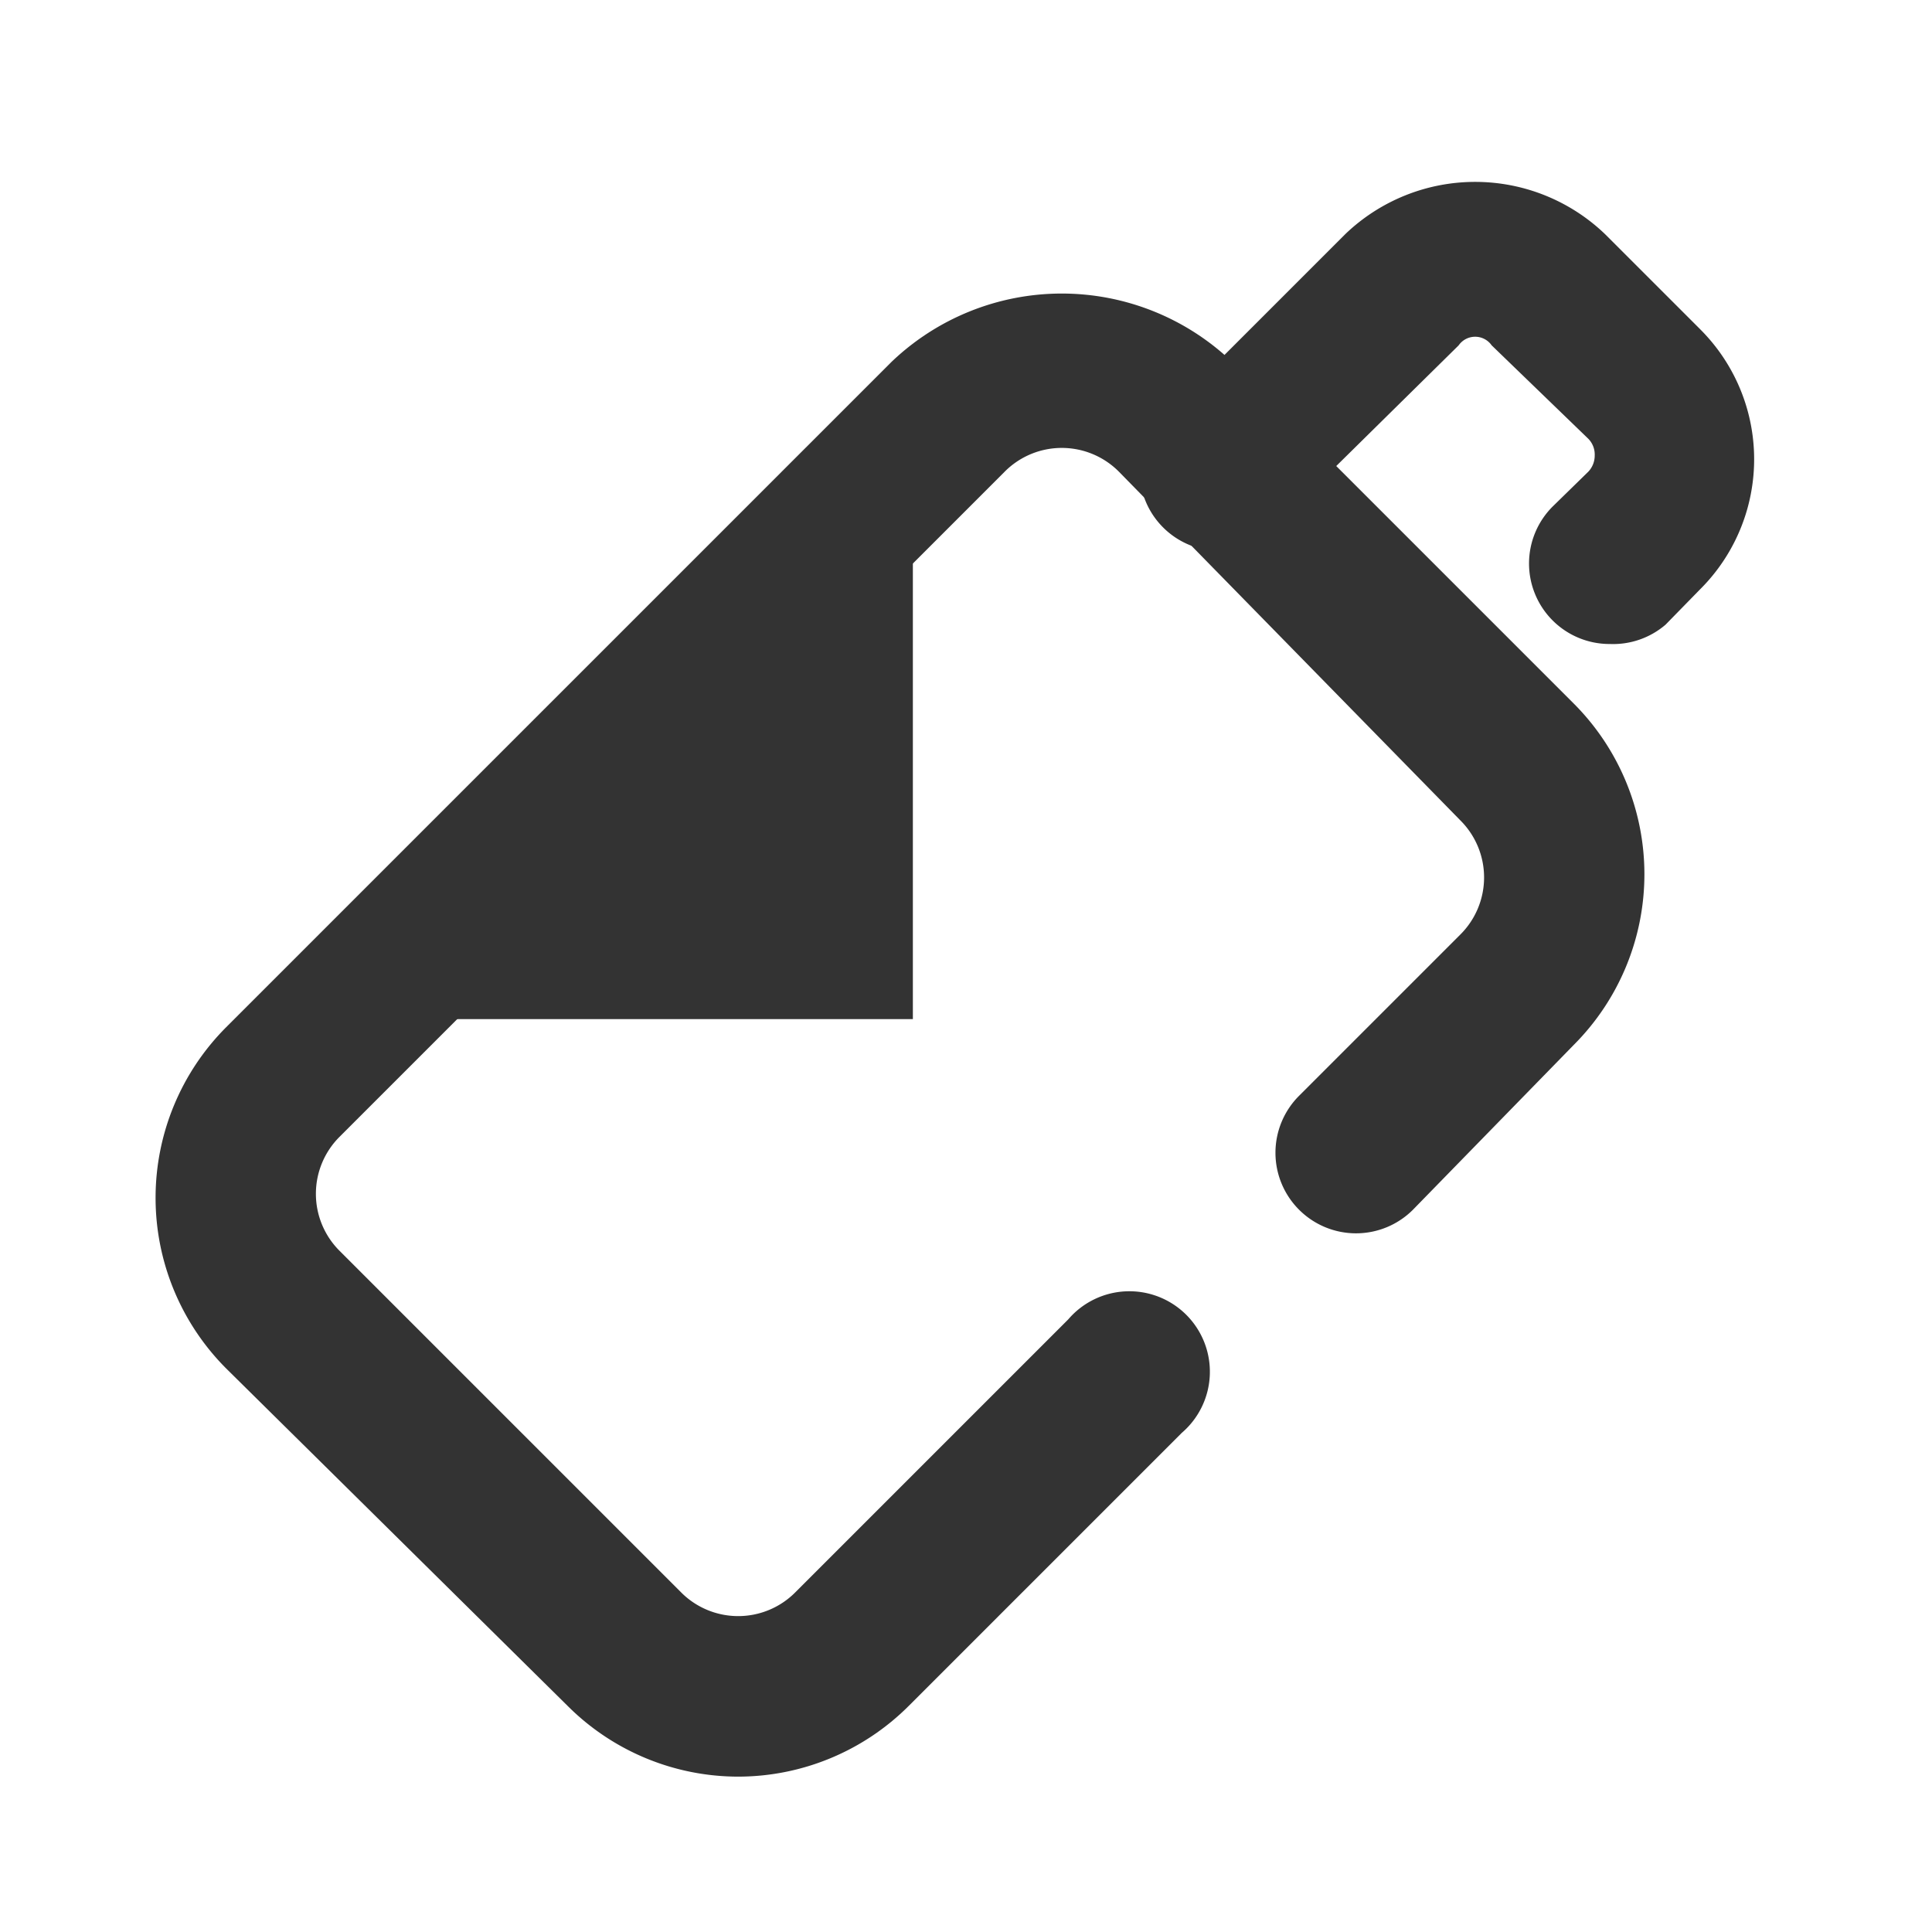 <?xml version="1.0" ?>
<svg width="800px" height="800px" viewBox="0 0 24 24" data-name="016_FOOD" id="_016_FOOD" xmlns="http://www.w3.org/2000/svg"><defs><style>.cls-1{fill:#333;}</style></defs><path class="cls-1" d="M20,8a1,1,0,0,1-.71-.29,1,1,0,0,1,0-1.42l.44-.43a.29.29,0,0,0,.08-.2.28.28,0,0,0-.08-.21L18.53,4.29a.25.25,0,0,0-.41,0L16,6.38A1,1,0,1,1,14.62,5l2.09-2.09a2.33,2.33,0,0,1,3.23,0l1.18,1.18a2.28,2.28,0,0,1,0,3.23l-.43.44A1,1,0,0,1,20,8Z"/><polygon class="cls-1" points="11.34 12.66 11.34 5.65 4.33 12.66 11.34 12.66"/><path class="cls-1" d="M9.17,22.07a3,3,0,0,1-2.12-.88L2.81,17a3,3,0,0,1,0-4.24l8.26-8.26a3.06,3.06,0,0,1,4.24,0l4.24,4.24a3,3,0,0,1,0,4.24l-2,2.05a1,1,0,0,1-1.41,0,1,1,0,0,1,0-1.42l2-2a1,1,0,0,0,0-1.42L13.9,5.86a1,1,0,0,0-1.42,0L4.22,14.12a1,1,0,0,0,0,1.42l4.24,4.24a1,1,0,0,0,1.42,0l3.39-3.39a1,1,0,1,1,1.41,1.41l-3.39,3.39A3,3,0,0,1,9.17,22.07Z"/></svg>